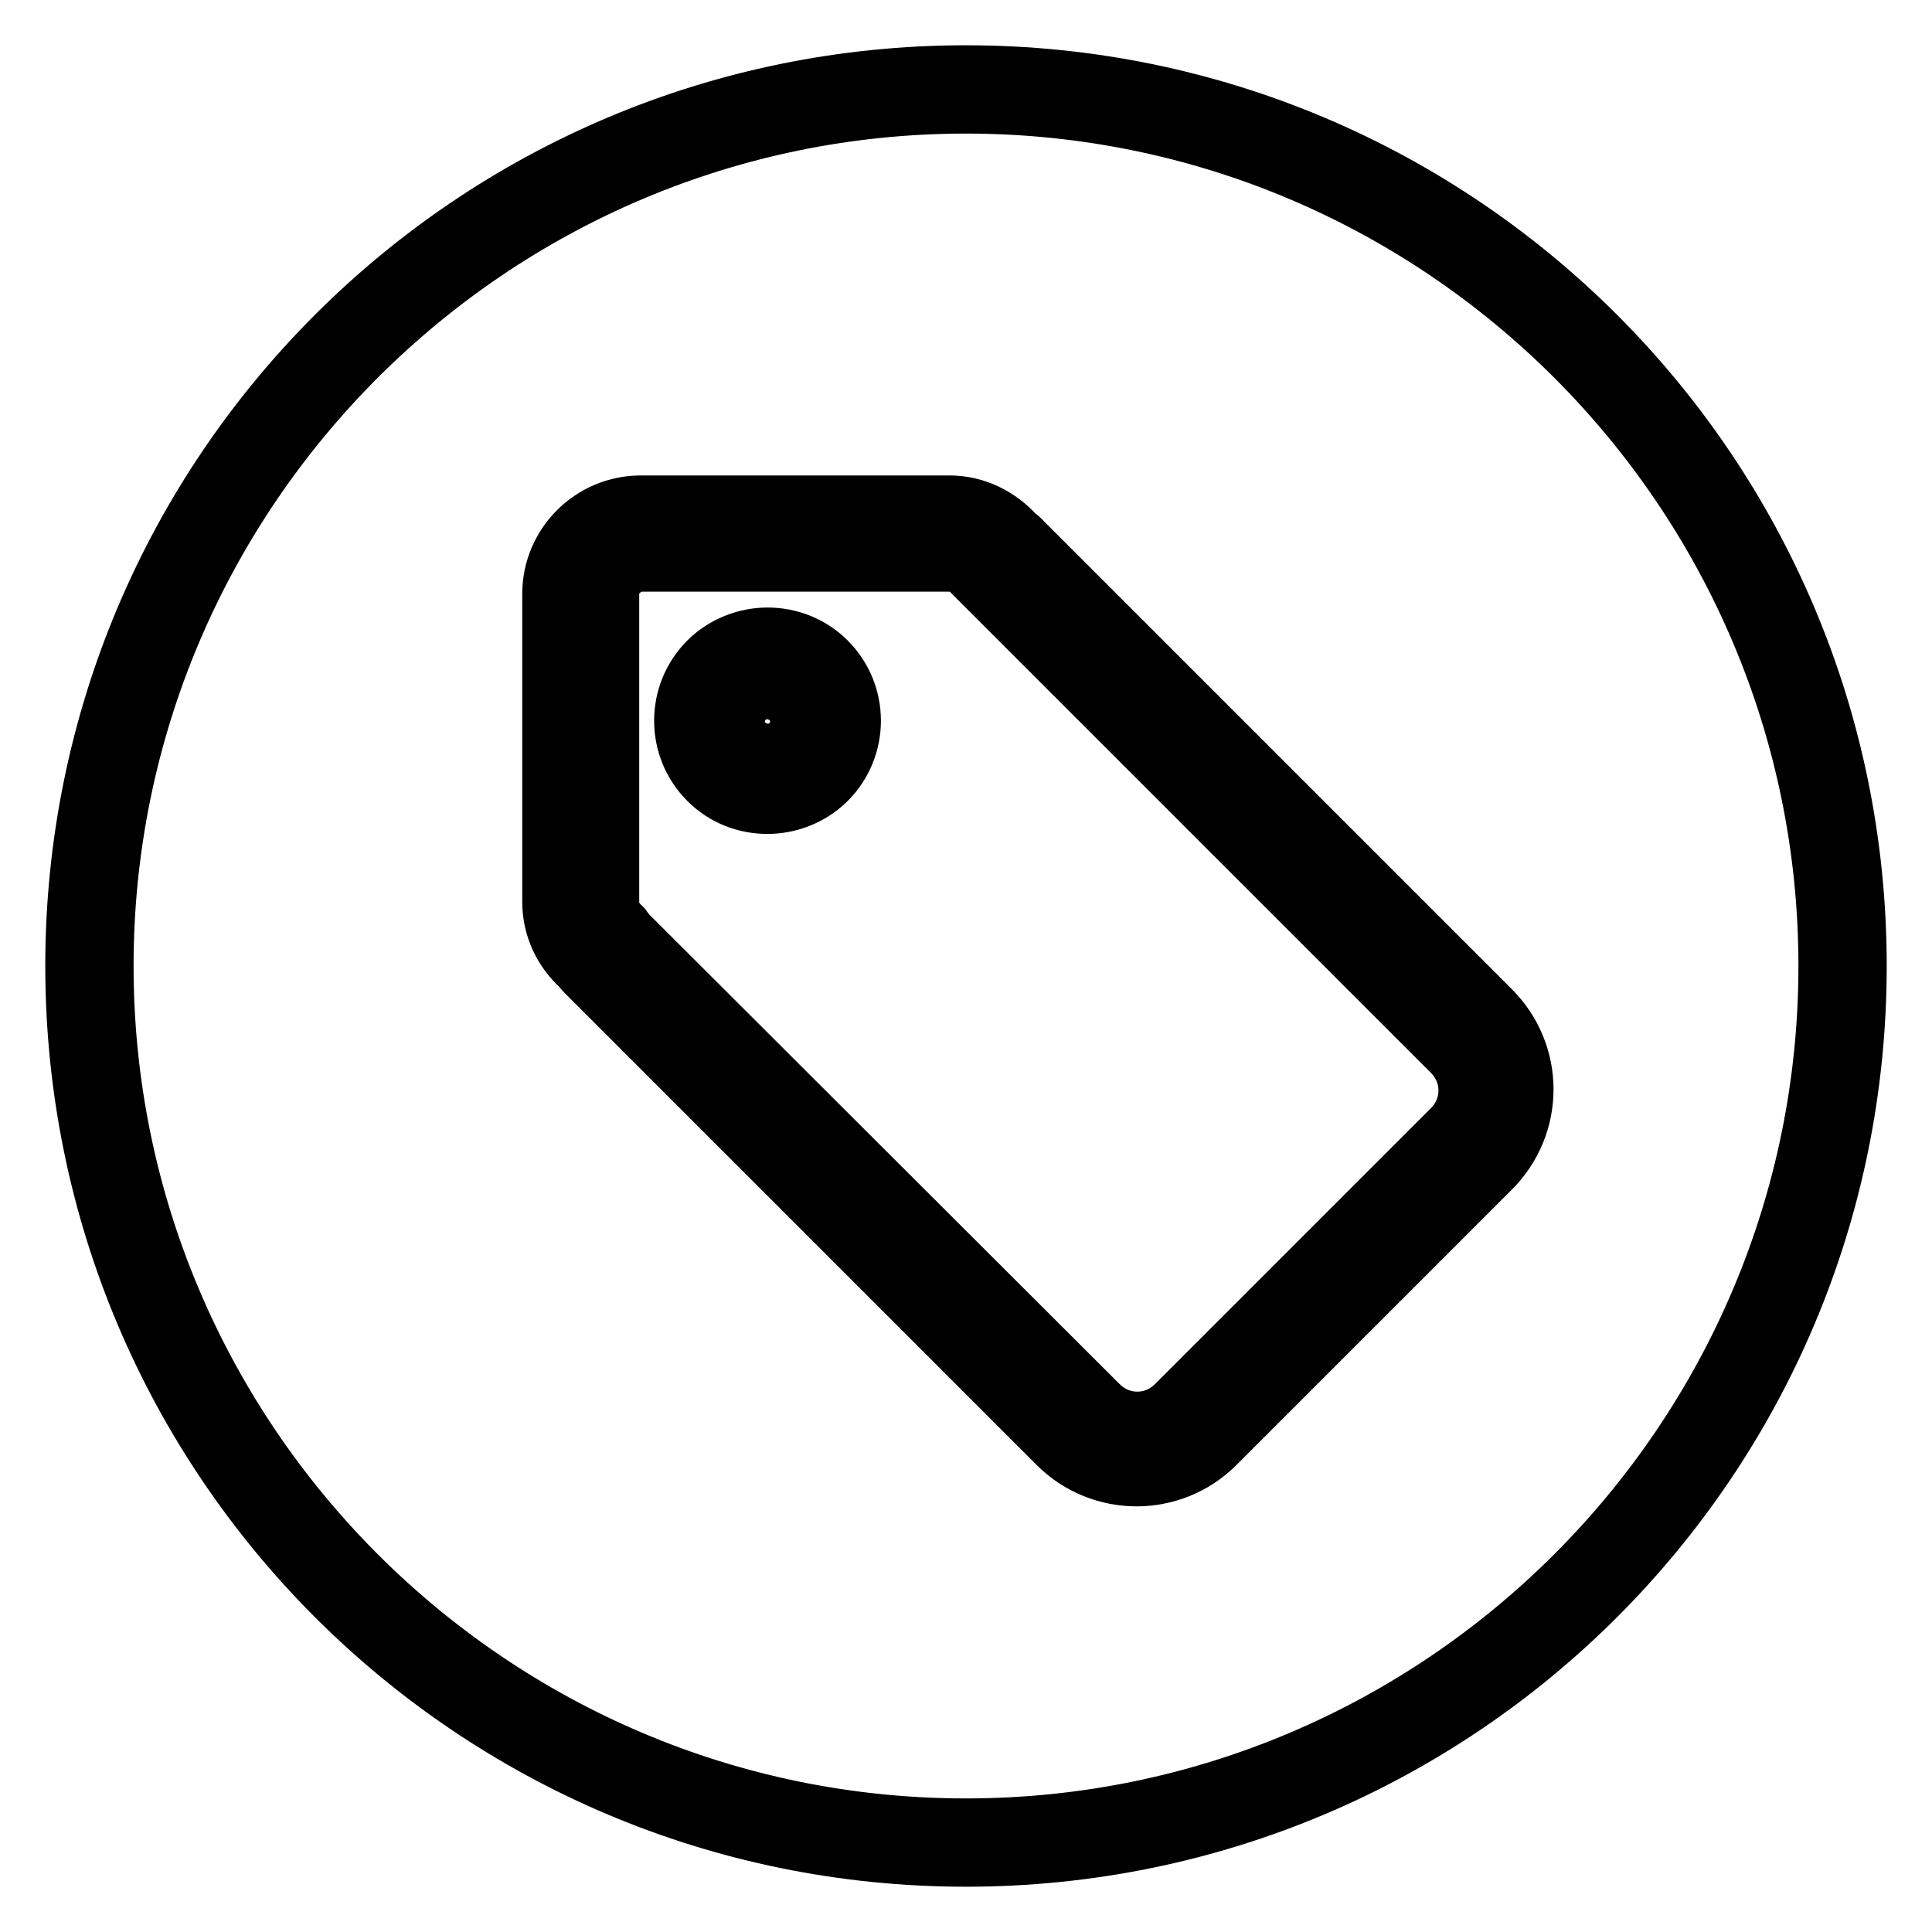 <?xml version="1.0" encoding="utf-8"?>
<!-- Svg Vector Icons : http://www.onlinewebfonts.com/icon -->
<!DOCTYPE svg PUBLIC "-//W3C//DTD SVG 1.1//EN" "http://www.w3.org/Graphics/SVG/1.1/DTD/svg11.dtd">
<svg version="1.1" xmlns="http://www.w3.org/2000/svg" xmlns:xlink="http://www.w3.org/1999/xlink" x="0px" y="0px" viewBox="0 0 256 256" enable-background="new 0 0 256 256" xml:space="preserve">
<g> <path stroke-width="8" fill-opacity="0" stroke="#000000"  d="M128,13.7c63,0,114.3,51.3,114.3,114.3S191,242.3,128,242.3S13.7,191,13.7,128S65,13.7,128,13.7 M128,10 C62.8,10,10,62.8,10,128s52.8,118,118,118s118-52.8,118-118S193.2,10,128,10L128,10z M125.8,74.4L125.8,74.4c1.6,0,2.7,0.9,3.2,1.5 l0.3,0.3l0.3,0.3c0.2,0.2,0.3,0.3,0.5,0.5l62.3,62.3c1.4,1.4,2.2,3.2,2.2,5.2c0,2-0.8,3.8-2.2,5.2l-36.5,36.5 c-1.4,1.4-3.2,2.2-5.2,2.2c-2,0-3.8-0.8-5.2-2.2l-62.4-62.3c-0.2-0.2-0.3-0.4-0.5-0.6l-0.2-0.3l-0.3-0.3c-0.5-0.5-1.4-1.5-1.4-3.1 V78.7c0-1.1,0.4-2.2,1.3-3c0.8-0.8,1.9-1.3,3-1.3H125.8 M125.8,67H84.9c-6.4,0-11.7,5.2-11.7,11.7v40.8c0,3.4,1.5,6.4,3.8,8.5 c0.2,0.2,0.4,0.5,0.6,0.7l62.6,62.6c2.9,2.9,6.7,4.3,10.4,4.3s7.5-1.4,10.4-4.3l36.5-36.5c5.8-5.8,5.8-15.1,0-20.9L135,71.4 c-0.2-0.2-0.4-0.3-0.5-0.4C132.3,68.6,129.3,67,125.8,67L125.8,67z M101.7,91.9c0.6,0,1.7,0.1,2.6,1.1c1.4,1.4,1.4,3.8,0,5.2 c-0.9,0.9-2,1.1-2.6,1.1s-1.7-0.1-2.6-1.1c-1.4-1.4-1.4-3.8,0-5.2C100.1,92,101.2,91.9,101.7,91.9 M101.7,84.5 c-2.8,0-5.7,1.1-7.8,3.2c-4.3,4.3-4.3,11.3,0,15.6c2.2,2.2,5,3.2,7.8,3.2s5.7-1.1,7.8-3.2c4.3-4.3,4.3-11.3,0-15.6 C107.4,85.6,104.6,84.5,101.7,84.5L101.7,84.5z"/></g>
</svg>